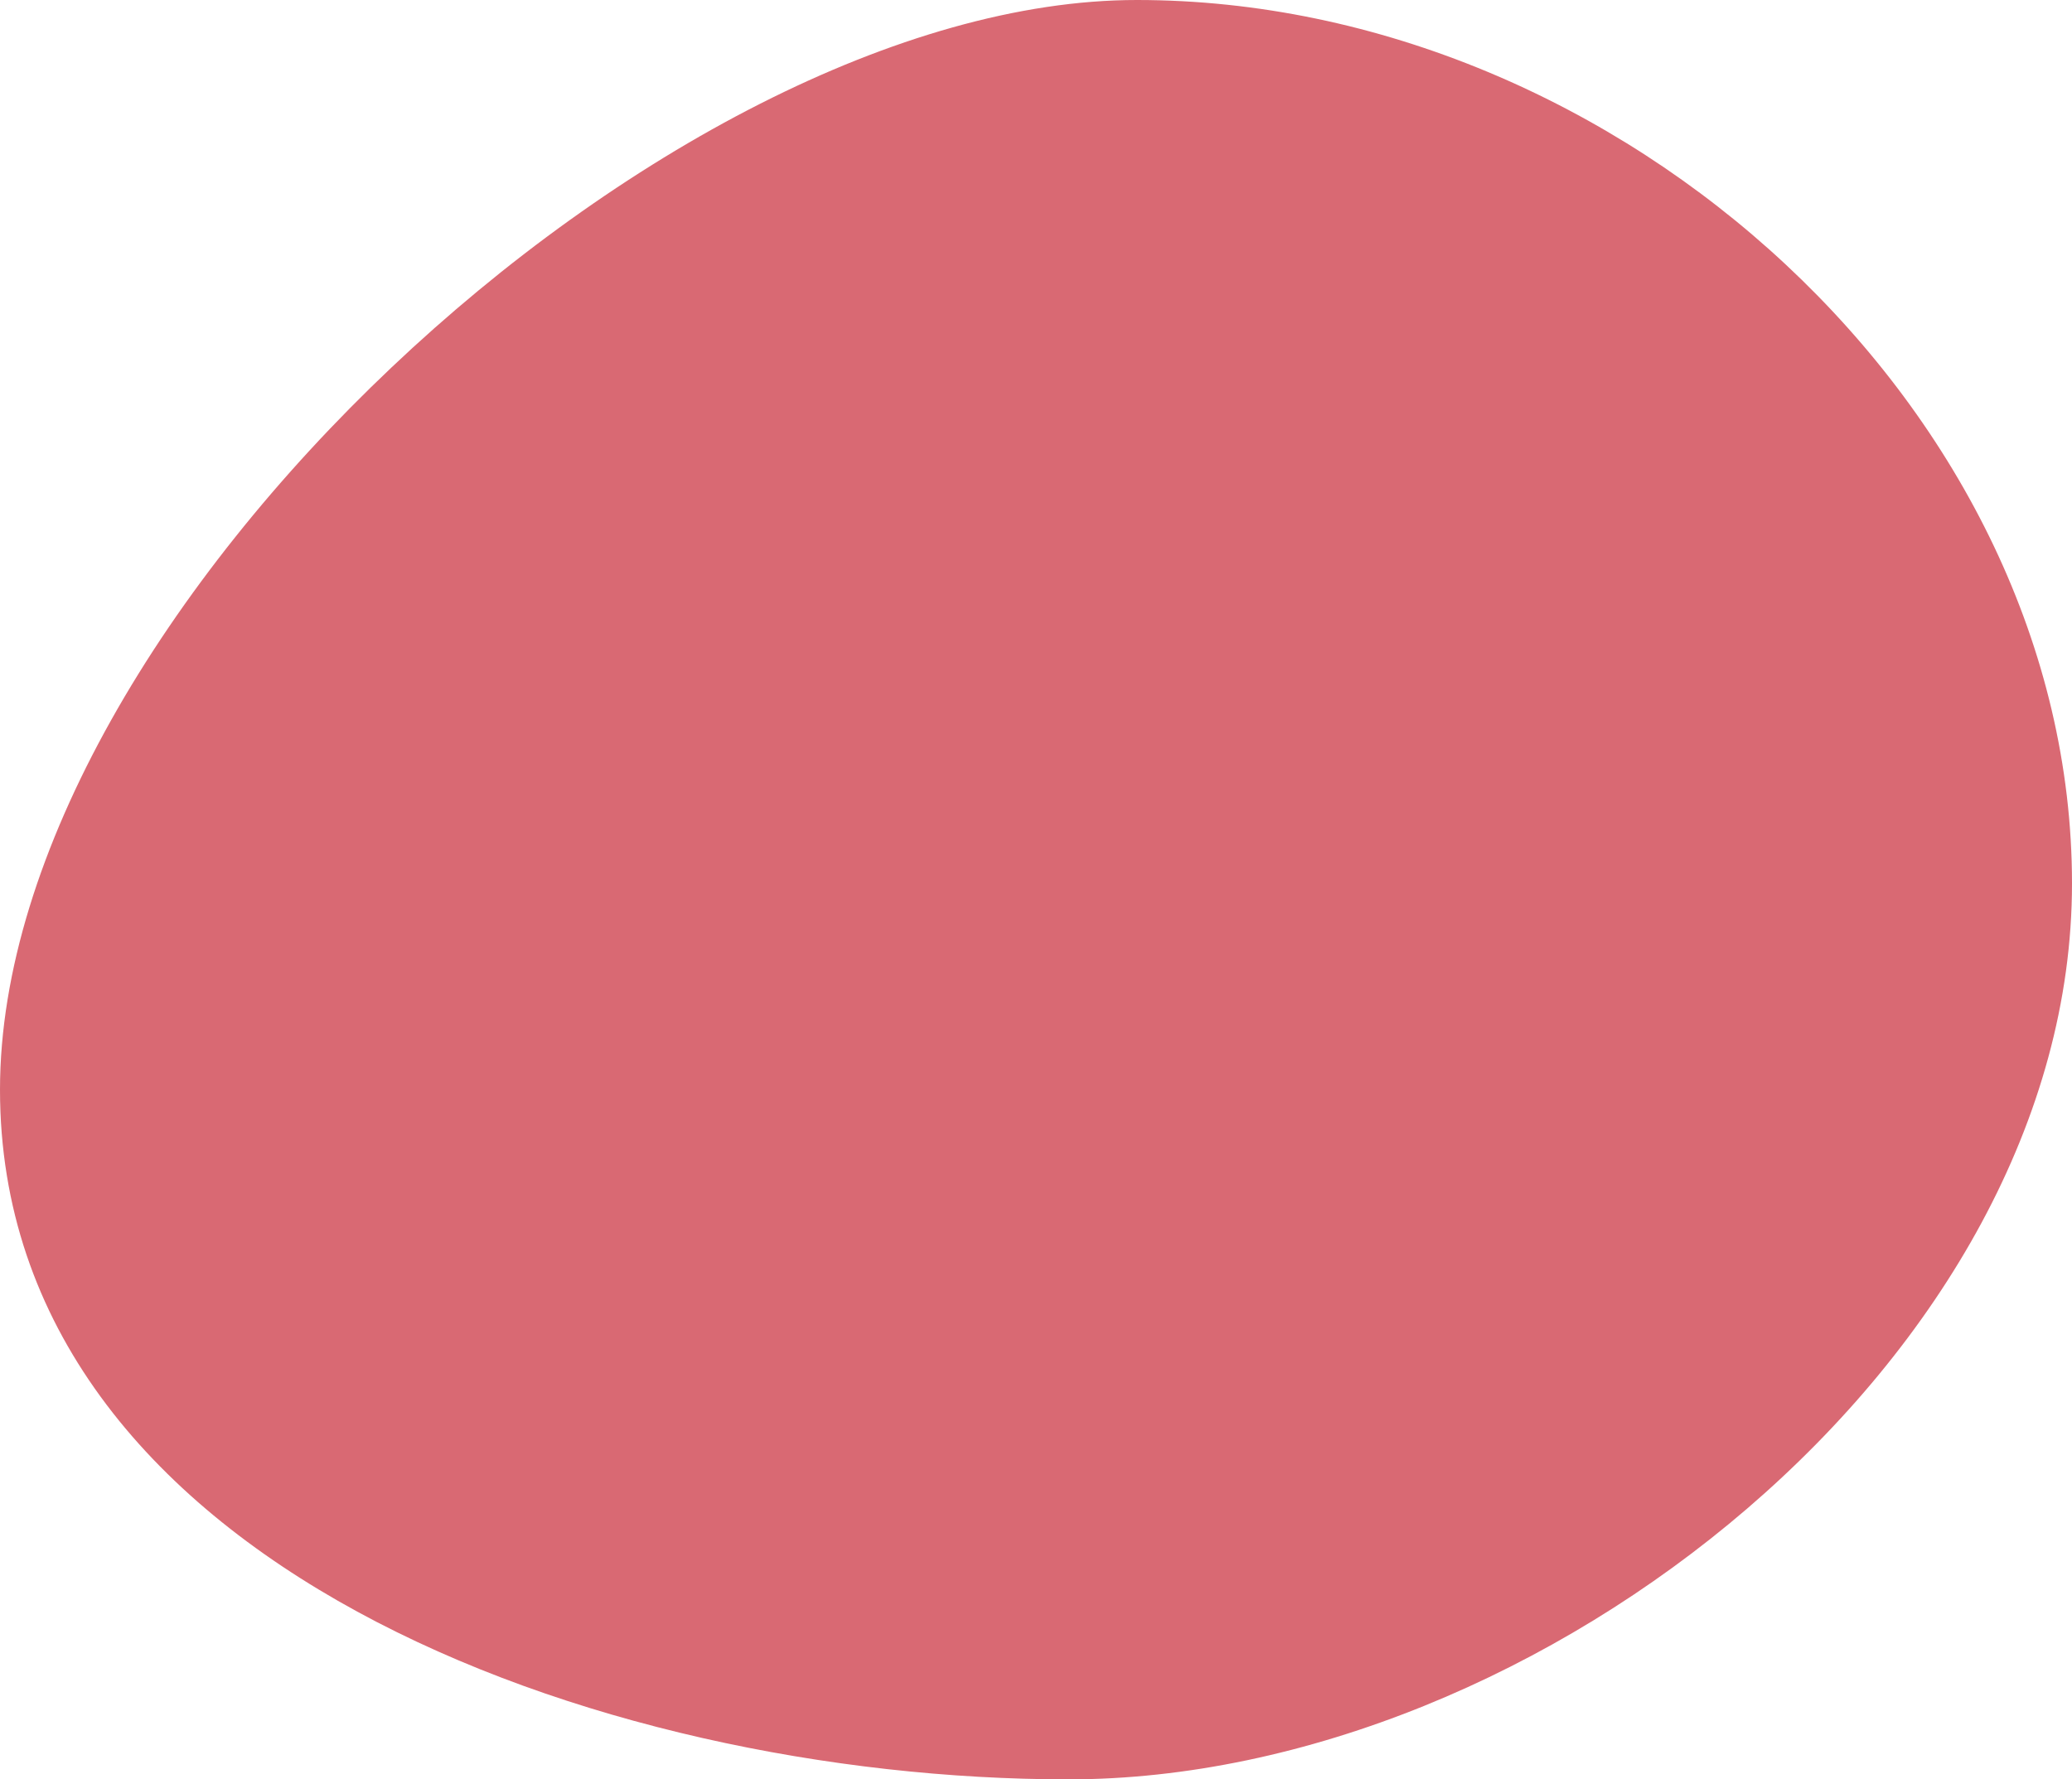 <?xml version="1.0" encoding="UTF-8" ?>
<svg
  width="78px"
  height="67px"
  viewBox="0 0 78 67"
  version="1.1"
  xmlns="http://www.w3.org/2000/svg"
  xmlns:xlink="http://www.w3.org/1999/xlink"
>
    <!-- Generator: Sketch 58 (84663) - https://sketch.com -->
    <title>Mask</title>
    <desc>Created with Sketch.</desc>
    <defs>
        <path
      d="M78,33.268 C78,51.054 57.986,67 40.221,67 C22.455,67 0,58.814 0,41.029 C0,23.225 25.031,0 42.797,0 C61.009,0 78,15.483 78,33.268"
      id="path-1"
    />
    </defs>
    <g id="Symbols" stroke="none" stroke-width="1" fill="none" fill-rule="evenodd">
        <g id="Stone">
            <mask id="mask-2" fill="white">
                <use xlink:href="#path-1" />
            </mask>
            <use id="Mask" fill="#d96973" xlink:href="#path-1" />
        </g>
    </g>
</svg>
